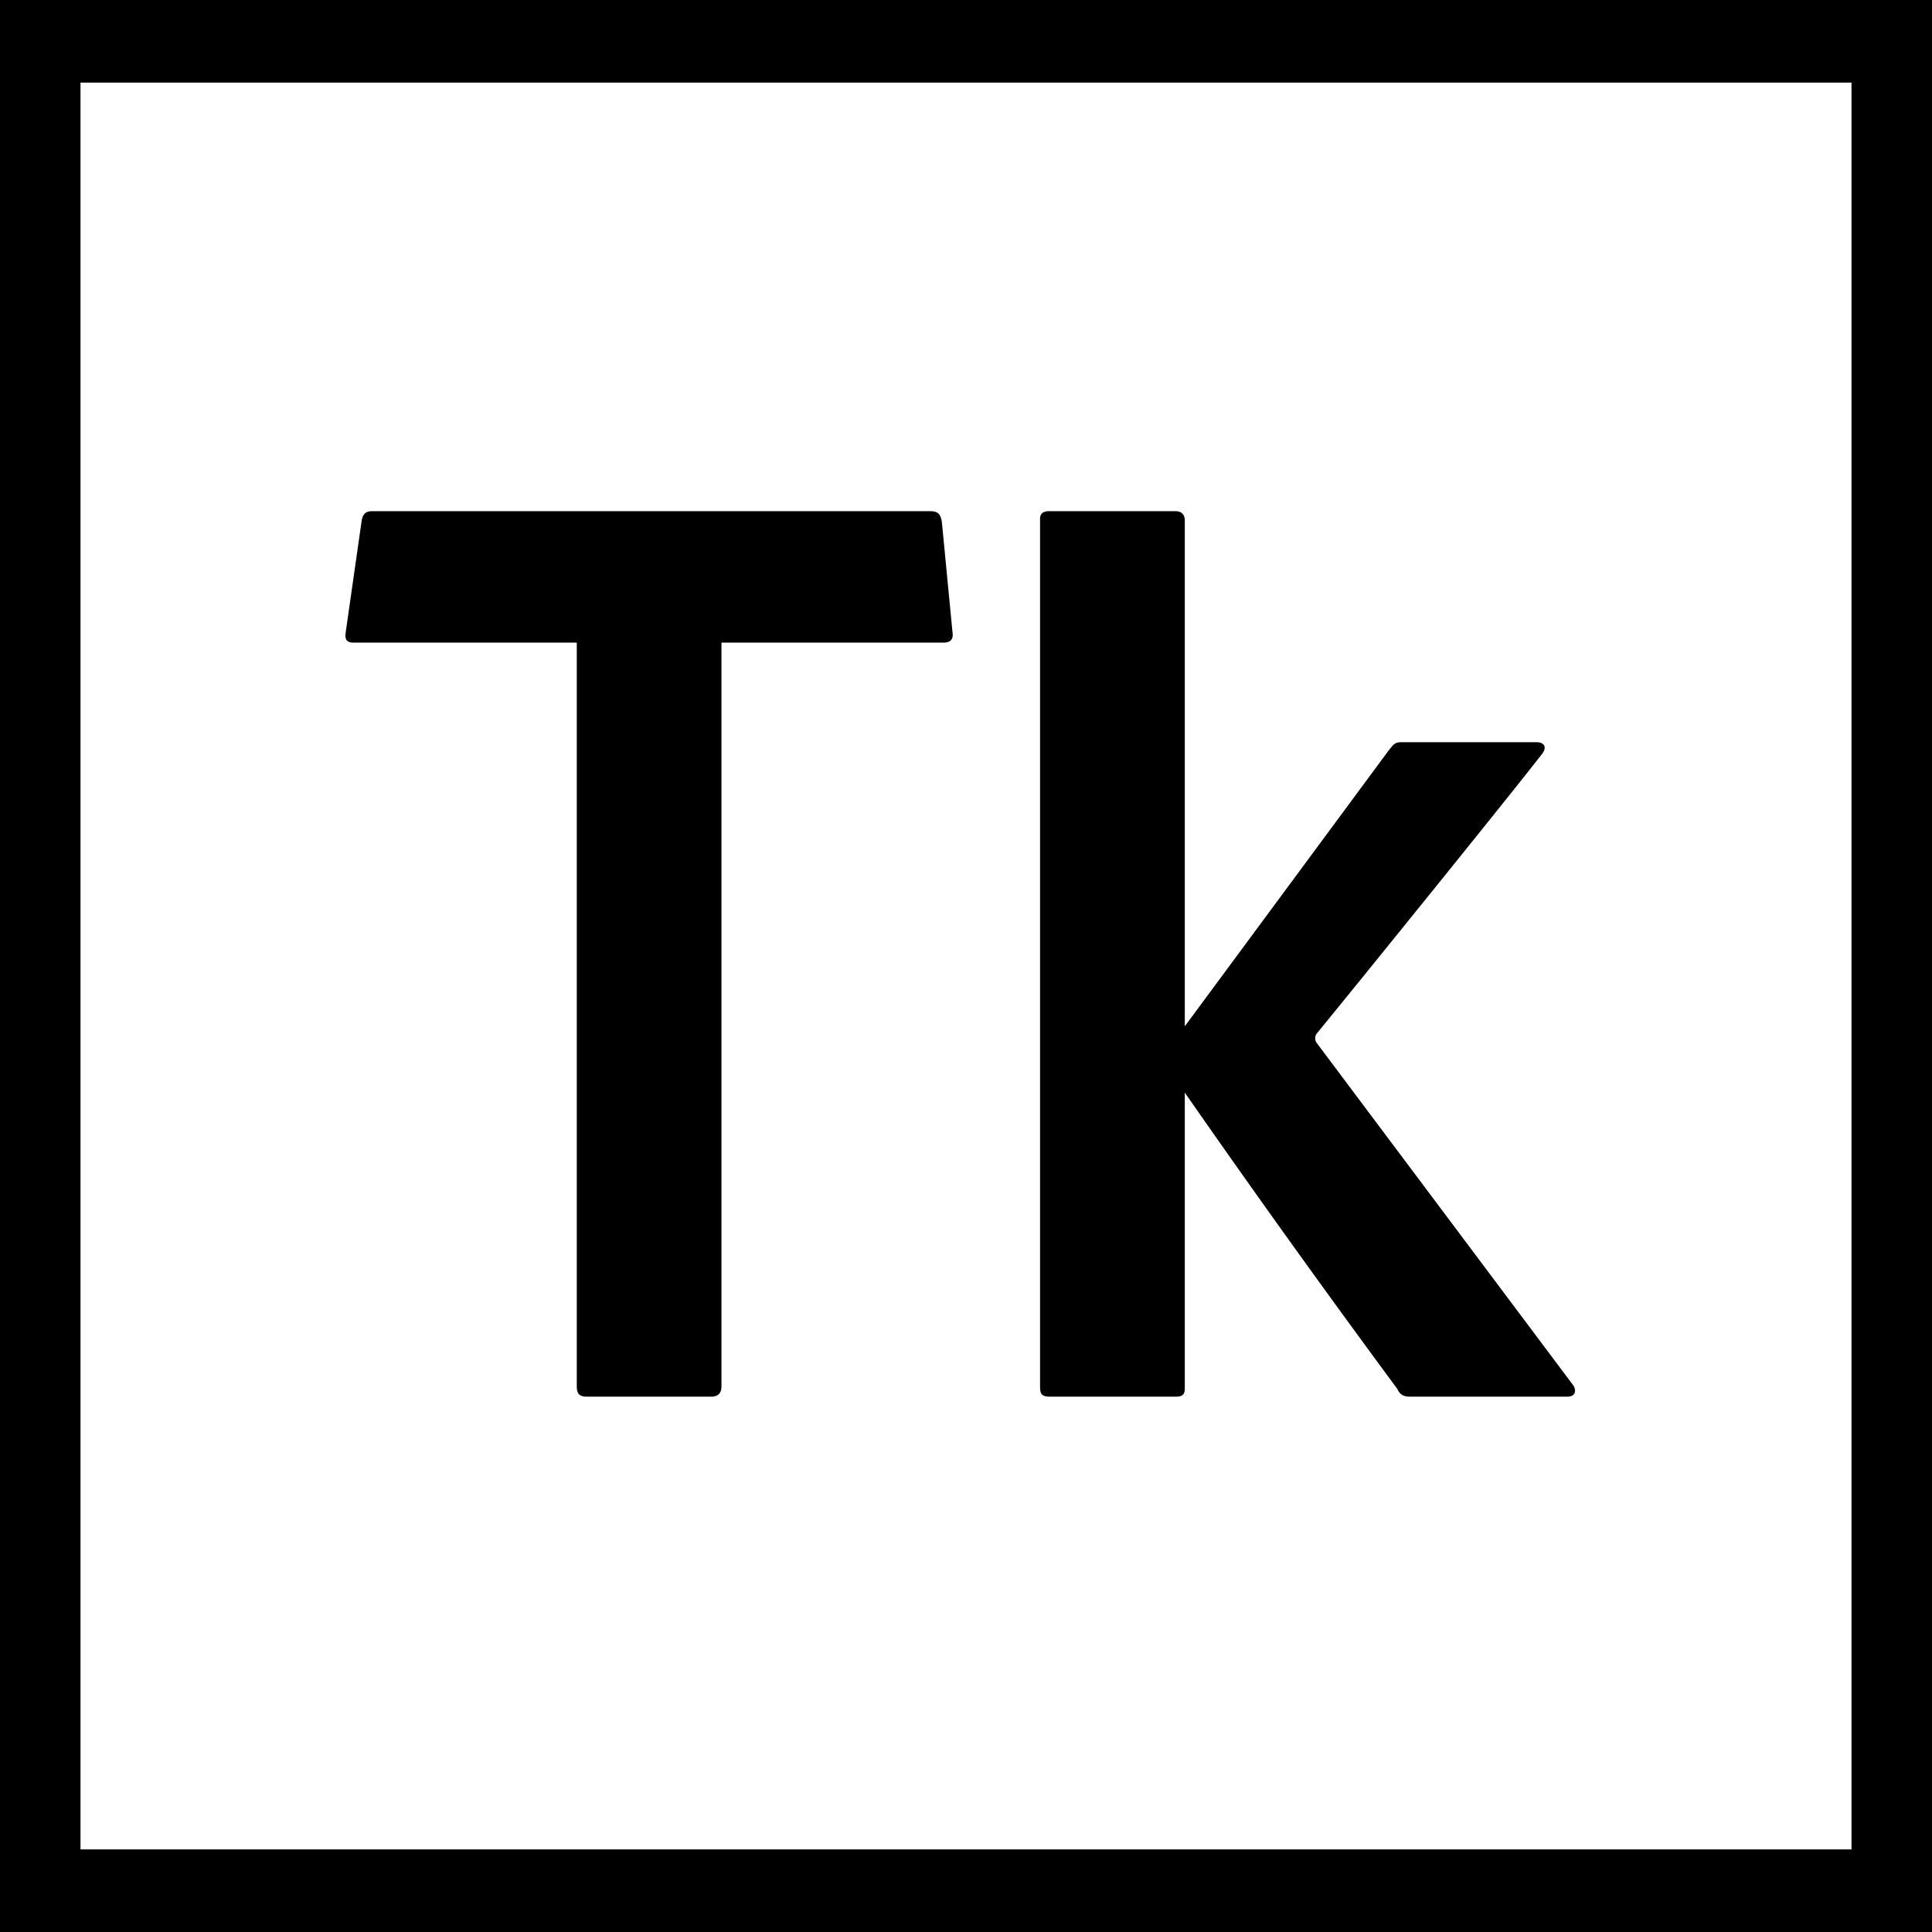 <svg role="img" viewBox="0 0 24 24" xmlns="http://www.w3.org/2000/svg"><title>Adobe Typekit icon</title><path d="M0 0v24h24V0H0zm1 1.026h22v21.948H1V1.026z"/><path d="M7.165 7.983H4.394c-.082 0-.115-.033-.099-.132l.198-1.385c.016-.083.049-.116.132-.116h6.926c.099 0 .132.033.149.132l.132 1.369c.016.099-.033.132-.116.132H8.962v9.235c0 .083-.033.132-.132.132H7.296c-.098 0-.131-.033-.131-.132V7.983zM14.718 12.749l2.523-3.414c.066-.082.082-.115.165-.115h1.682c.099 0 .132.066.066.148-.396.511-2.21 2.754-2.804 3.48a.108.108 0 0 0 0 .099l3.2 4.271c.033.066.016.132-.083.132h-1.946c-.099 0-.132-.033-.165-.099a158.661 158.661 0 0 1-2.638-3.678v3.662c0 .082-.017.115-.116.115h-1.55c-.116 0-.132-.033-.132-.132V6.449c0-.049.016-.099.115-.099h1.567c.066 0 .116.033.116.116v6.283z"/></svg>